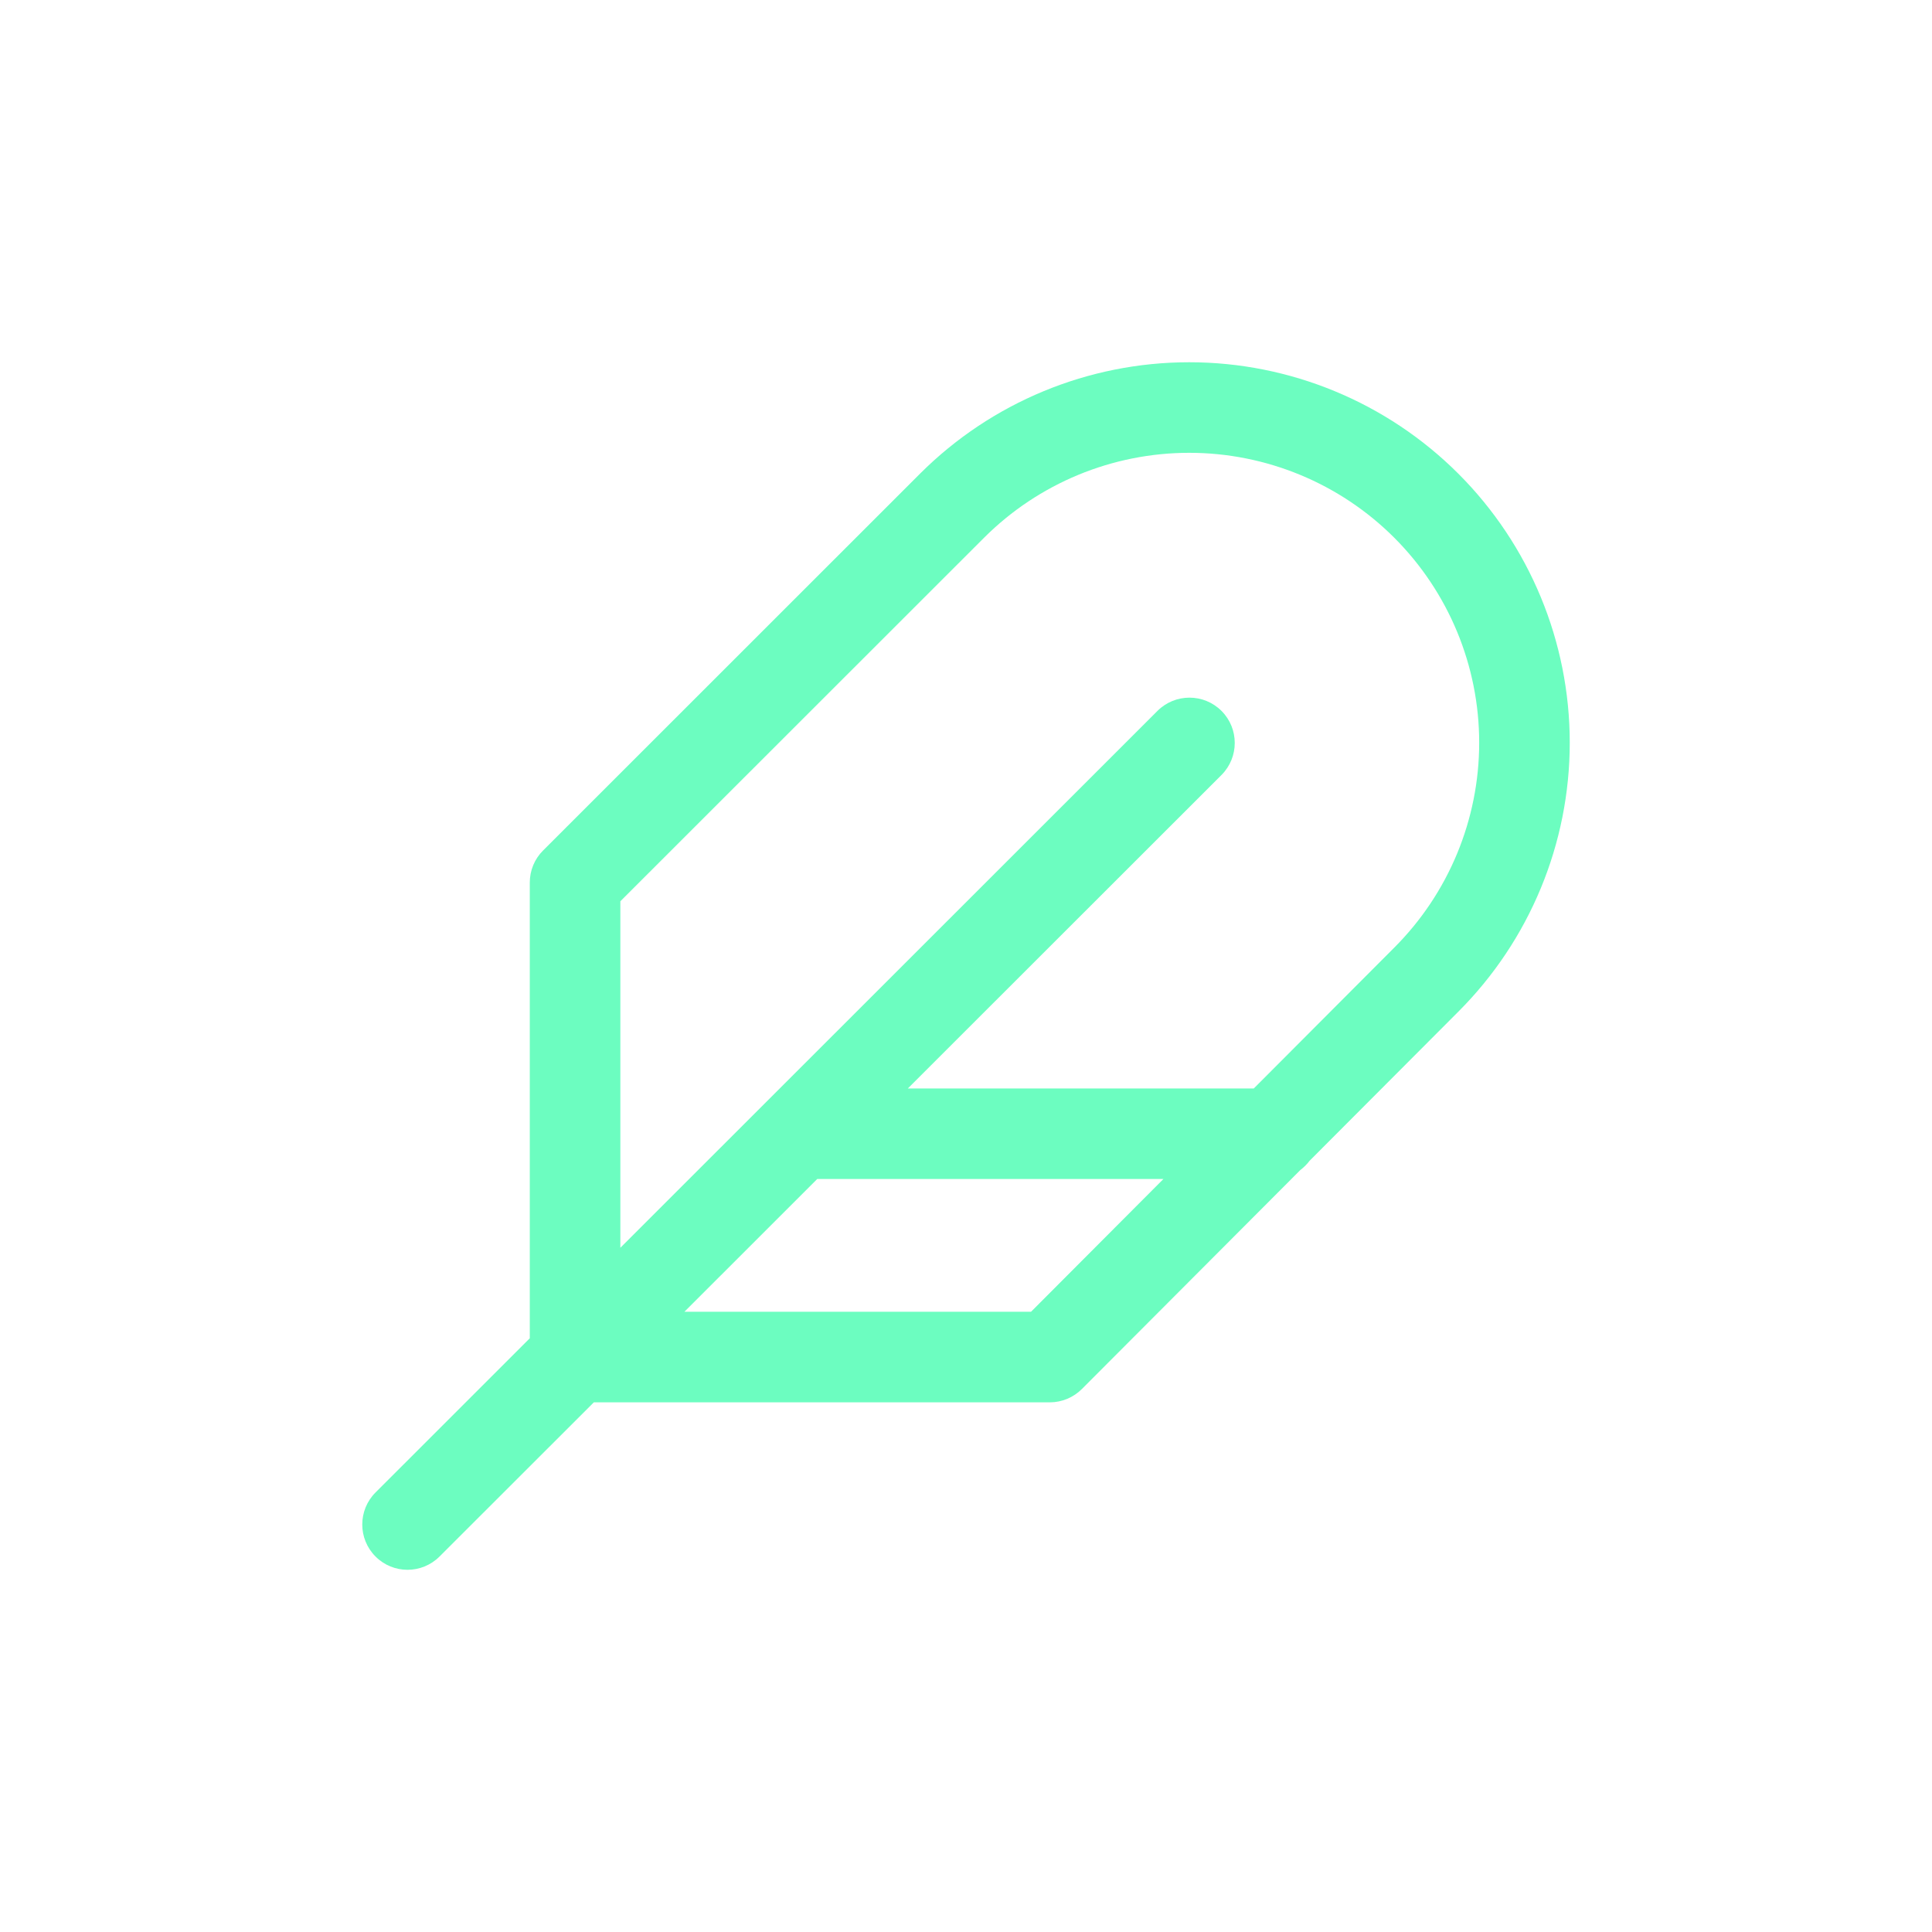 <svg width="32" height="32" viewBox="0 0 32 32" fill="none" xmlns="http://www.w3.org/2000/svg">
<path fill-rule="evenodd" clip-rule="evenodd" d="M15.239 7.845C16.422 6.664 18.025 6 19.697 6C21.368 6 22.972 6.664 24.154 7.845C25.336 9.027 26 10.63 26 12.301C26 13.972 25.336 15.575 24.154 16.757L21.691 19.226C21.647 19.284 21.596 19.335 21.538 19.379L17.92 23.006C17.779 23.147 17.588 23.227 17.389 23.227H9.836L7.28 25.781C6.987 26.074 6.512 26.074 6.22 25.781C5.927 25.488 5.927 25.013 6.22 24.72L8.775 22.166V14.617C8.775 14.418 8.854 14.227 8.995 14.087L15.239 7.845ZM20.767 18.028L23.093 15.696L23.093 15.696C23.994 14.795 24.5 13.574 24.5 12.301C24.5 11.028 23.994 9.807 23.093 8.906C22.193 8.006 20.971 7.5 19.697 7.5C18.423 7.5 17.201 8.006 16.3 8.906L10.275 14.928V20.667L19.171 11.775C19.464 11.482 19.939 11.482 20.232 11.775C20.525 12.068 20.524 12.543 20.232 12.836L15.037 18.028H20.767ZM13.536 19.528H19.27L17.077 21.727H11.336L13.536 19.528Z" fill="#6CFDC0"/>
</svg>
